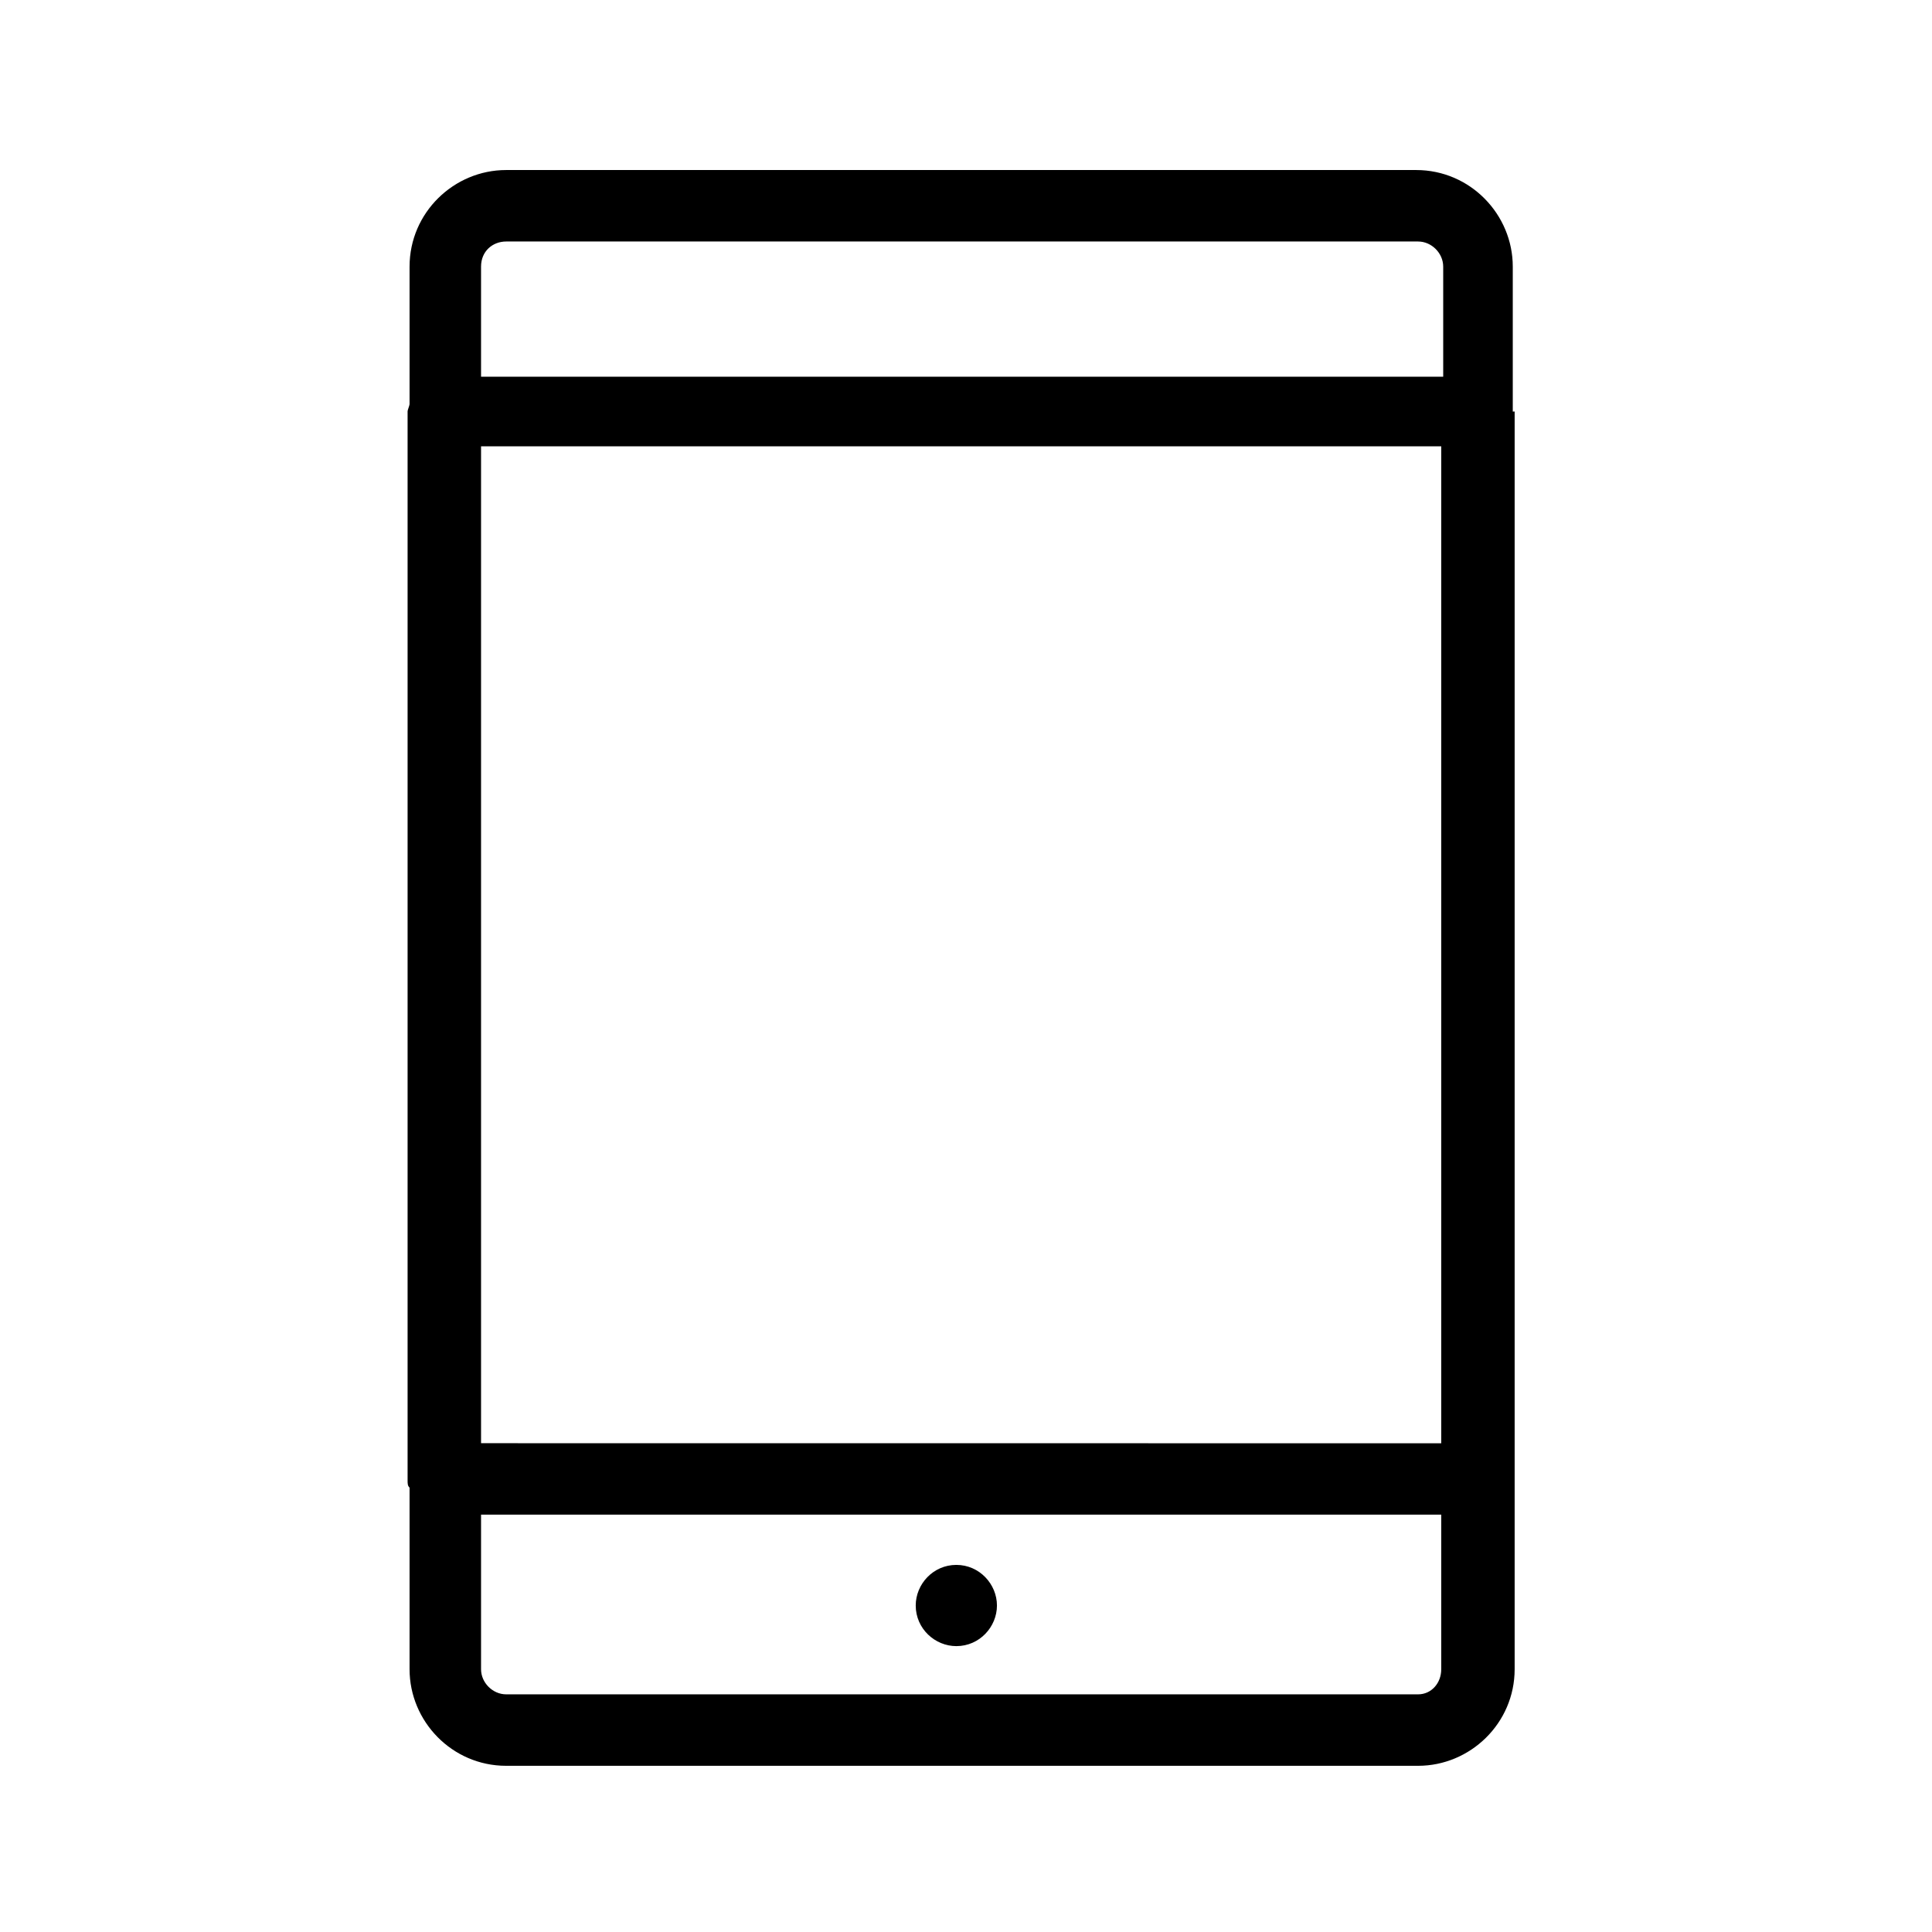 <?xml version="1.0" encoding="UTF-8"?>
<svg width="100pt" height="100pt" version="1.1" viewBox="0 0 100 100" xmlns="http://www.w3.org/2000/svg">
 <path d="m78.301 21.301v0-7.5c0-2.699-2.199-5-5-5h-47.102c-2.699 0-5 2.199-5 5v7.102c0 0.102-0.102 0.301-0.102 0.398v55.301c0 0.199 0 0.301 0.102 0.398v9.398c0 2.699 2.199 5 5 5h47.199c2.699 0 5-2.199 5-5v-9.699-0.102-55.297zm-53.402 1.801h49.699v51.602l-49.699-0.004zm1.301-10.602h47.199c0.699 0 1.301 0.602 1.301 1.301v5.699h-49.801v-5.699c0-0.801 0.602-1.301 1.301-1.301zm47.199 75.199h-47.199c-0.699 0-1.301-0.602-1.301-1.301v-8h49.699v8c0.004 0.703-0.496 1.301-1.199 1.301zm-21.797-4.598c0 1.102-0.898 2.102-2.102 2.102-1.102 0-2.102-0.898-2.102-2.102 0-1.102 0.898-2.102 2.102-2.102 1.199 0 2.102 1 2.102 2.102z"/>
</svg>
